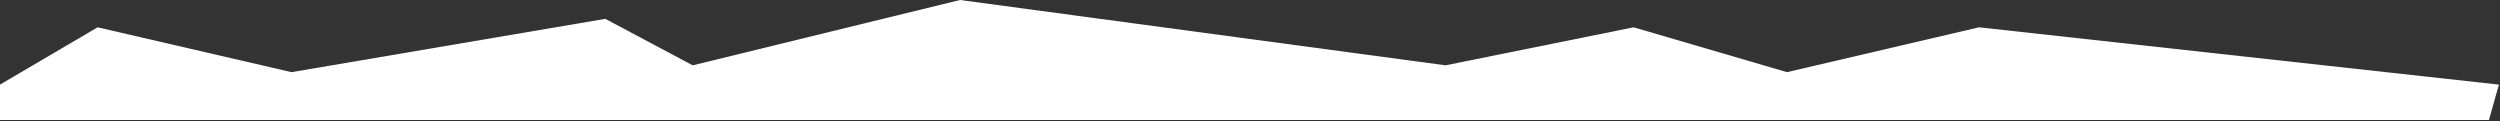 <svg width="1981" height="96" viewBox="0 0 1981 96" fill="none" xmlns="http://www.w3.org/2000/svg">
    <rect x="0" y="0" width="1981" height="96" fill="#333333" stroke="none"/>
    <g clip-path="url(#clip0_323_2)">
        <path d="M0 67.046L77.328 21.636L231.018 57.178L479.643 14.934L548.889 51.764L760.726 -1.2207e-05L1145.42 51.764L1294.47 21.637L1416.03 57.179L1568.17 21.637L1980.13 67.047L1972.25 95.073H0L0 67.046Z" fill="white"/>
    </g>
    <defs>
        <clipPath id="clip0_323_2">
            <rect width="1980.13" height="95.073" fill="white"/>
        </clipPath>
    </defs>
</svg>
